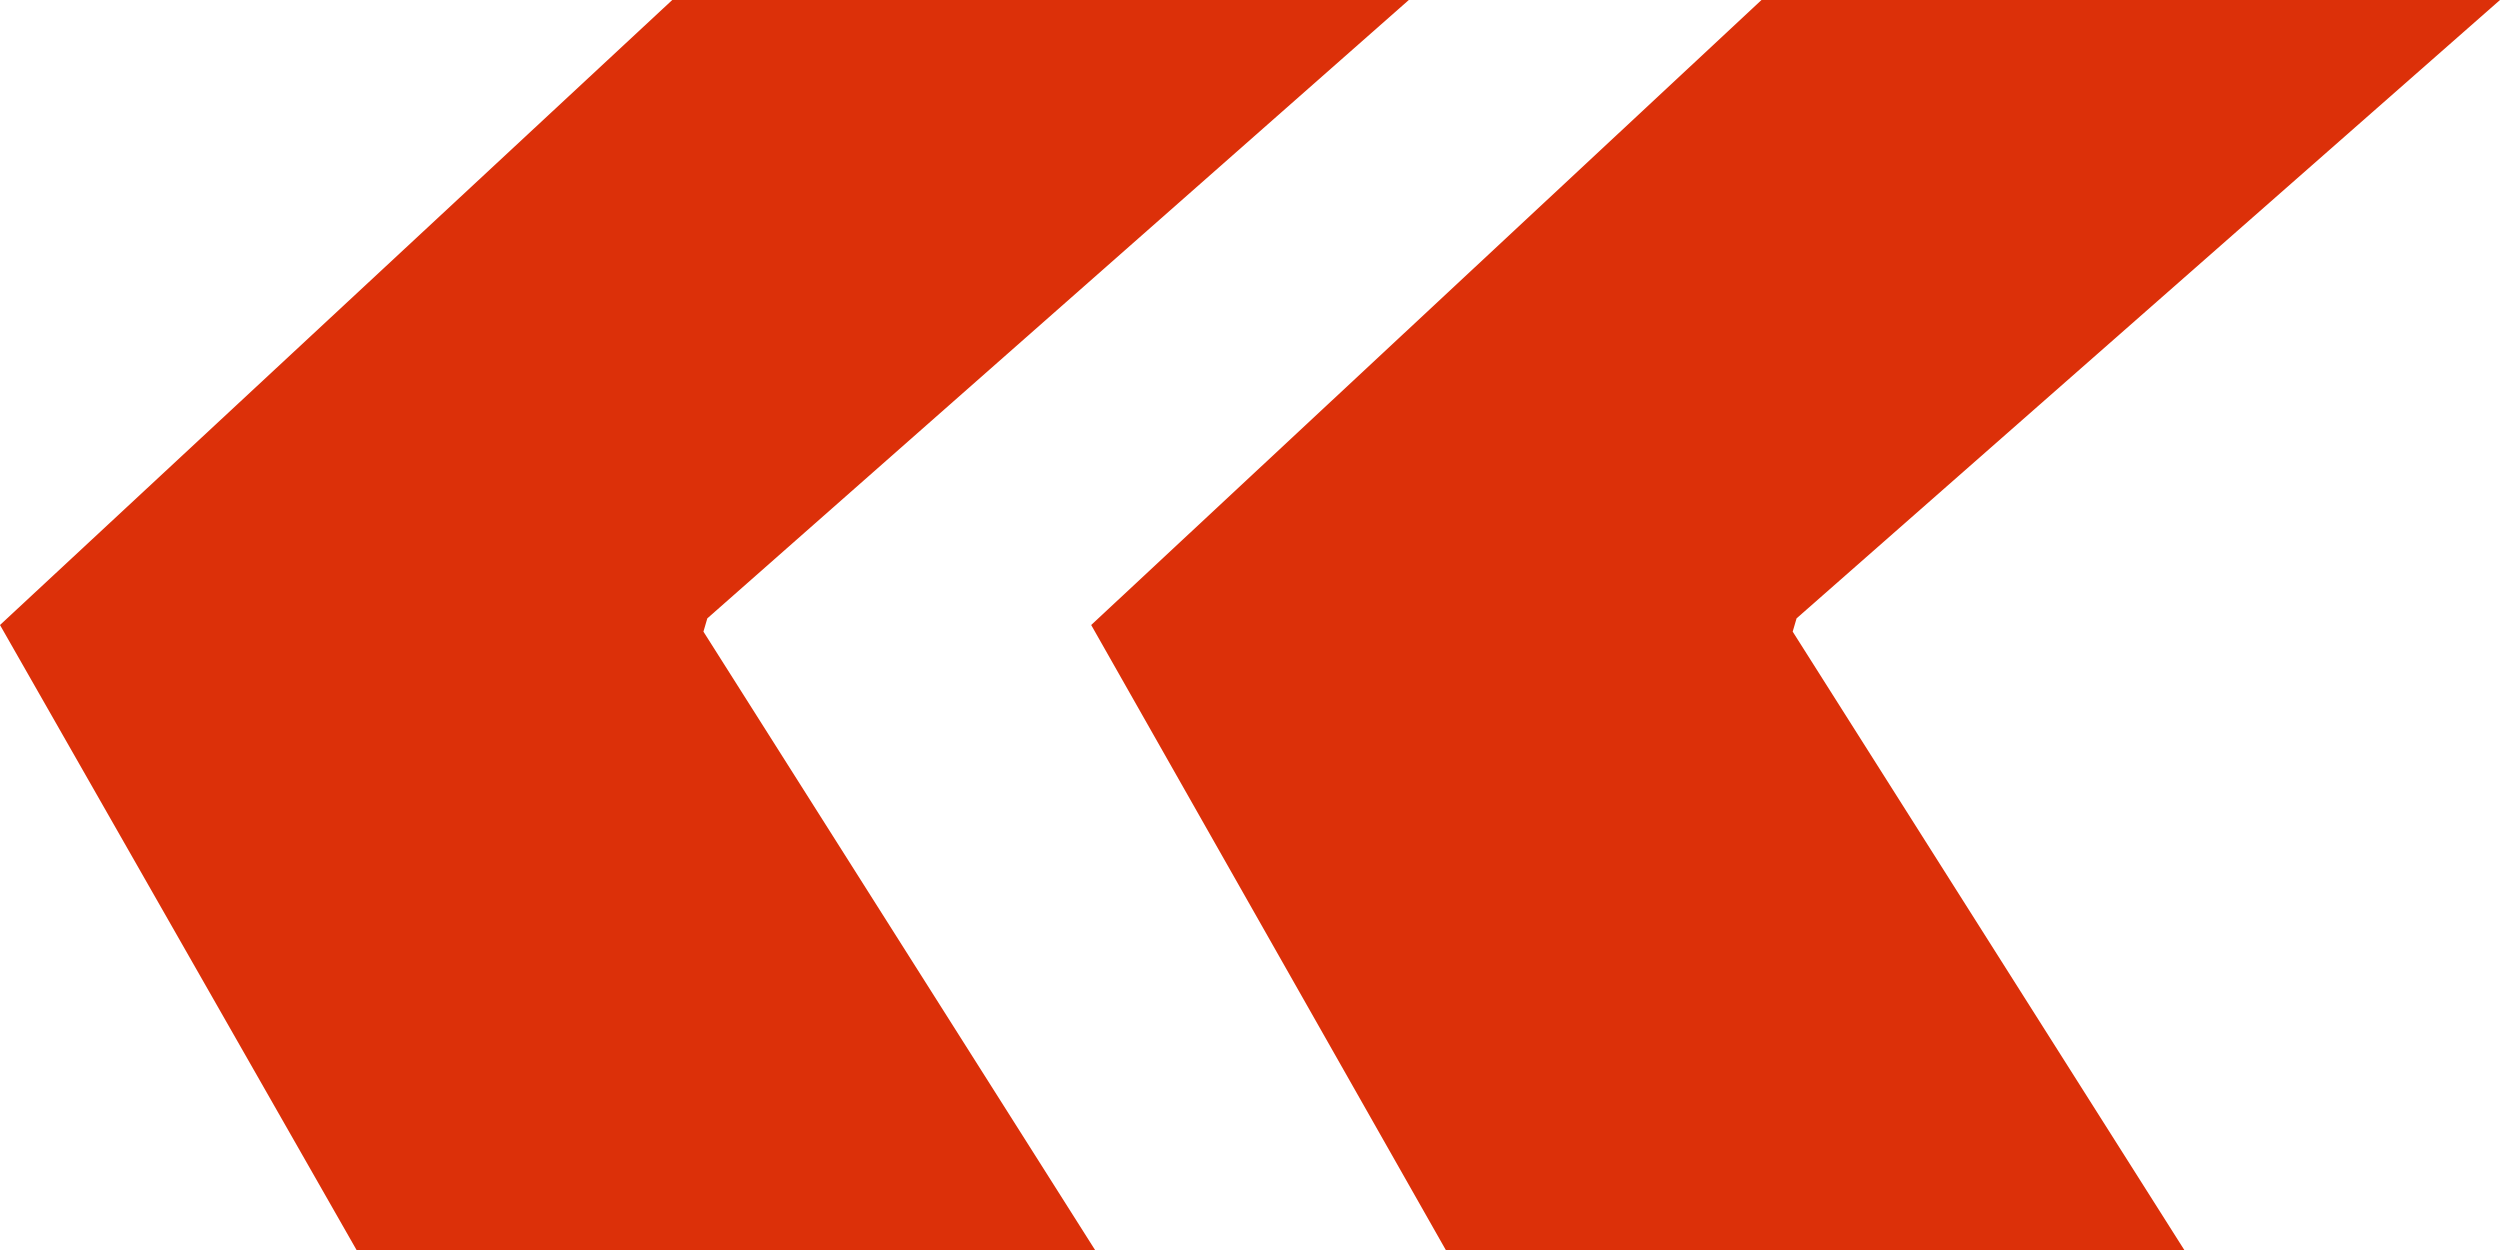 <?xml version="1.0" encoding="UTF-8"?> <svg xmlns="http://www.w3.org/2000/svg" width="40" height="20" viewBox="0 0 40 20" fill="none"> <path fill-rule="evenodd" clip-rule="evenodd" d="M22.541 0H10.756L0 10L5.705 20H17.521L11.255 10.106L11.317 9.894L22.541 0Z" fill="#DC3009"></path> <path fill-rule="evenodd" clip-rule="evenodd" d="M40 0H28.184L17.459 10L23.133 20H34.949L28.683 10.106L28.745 9.894L40 0Z" fill="#DC3009"></path> </svg> 